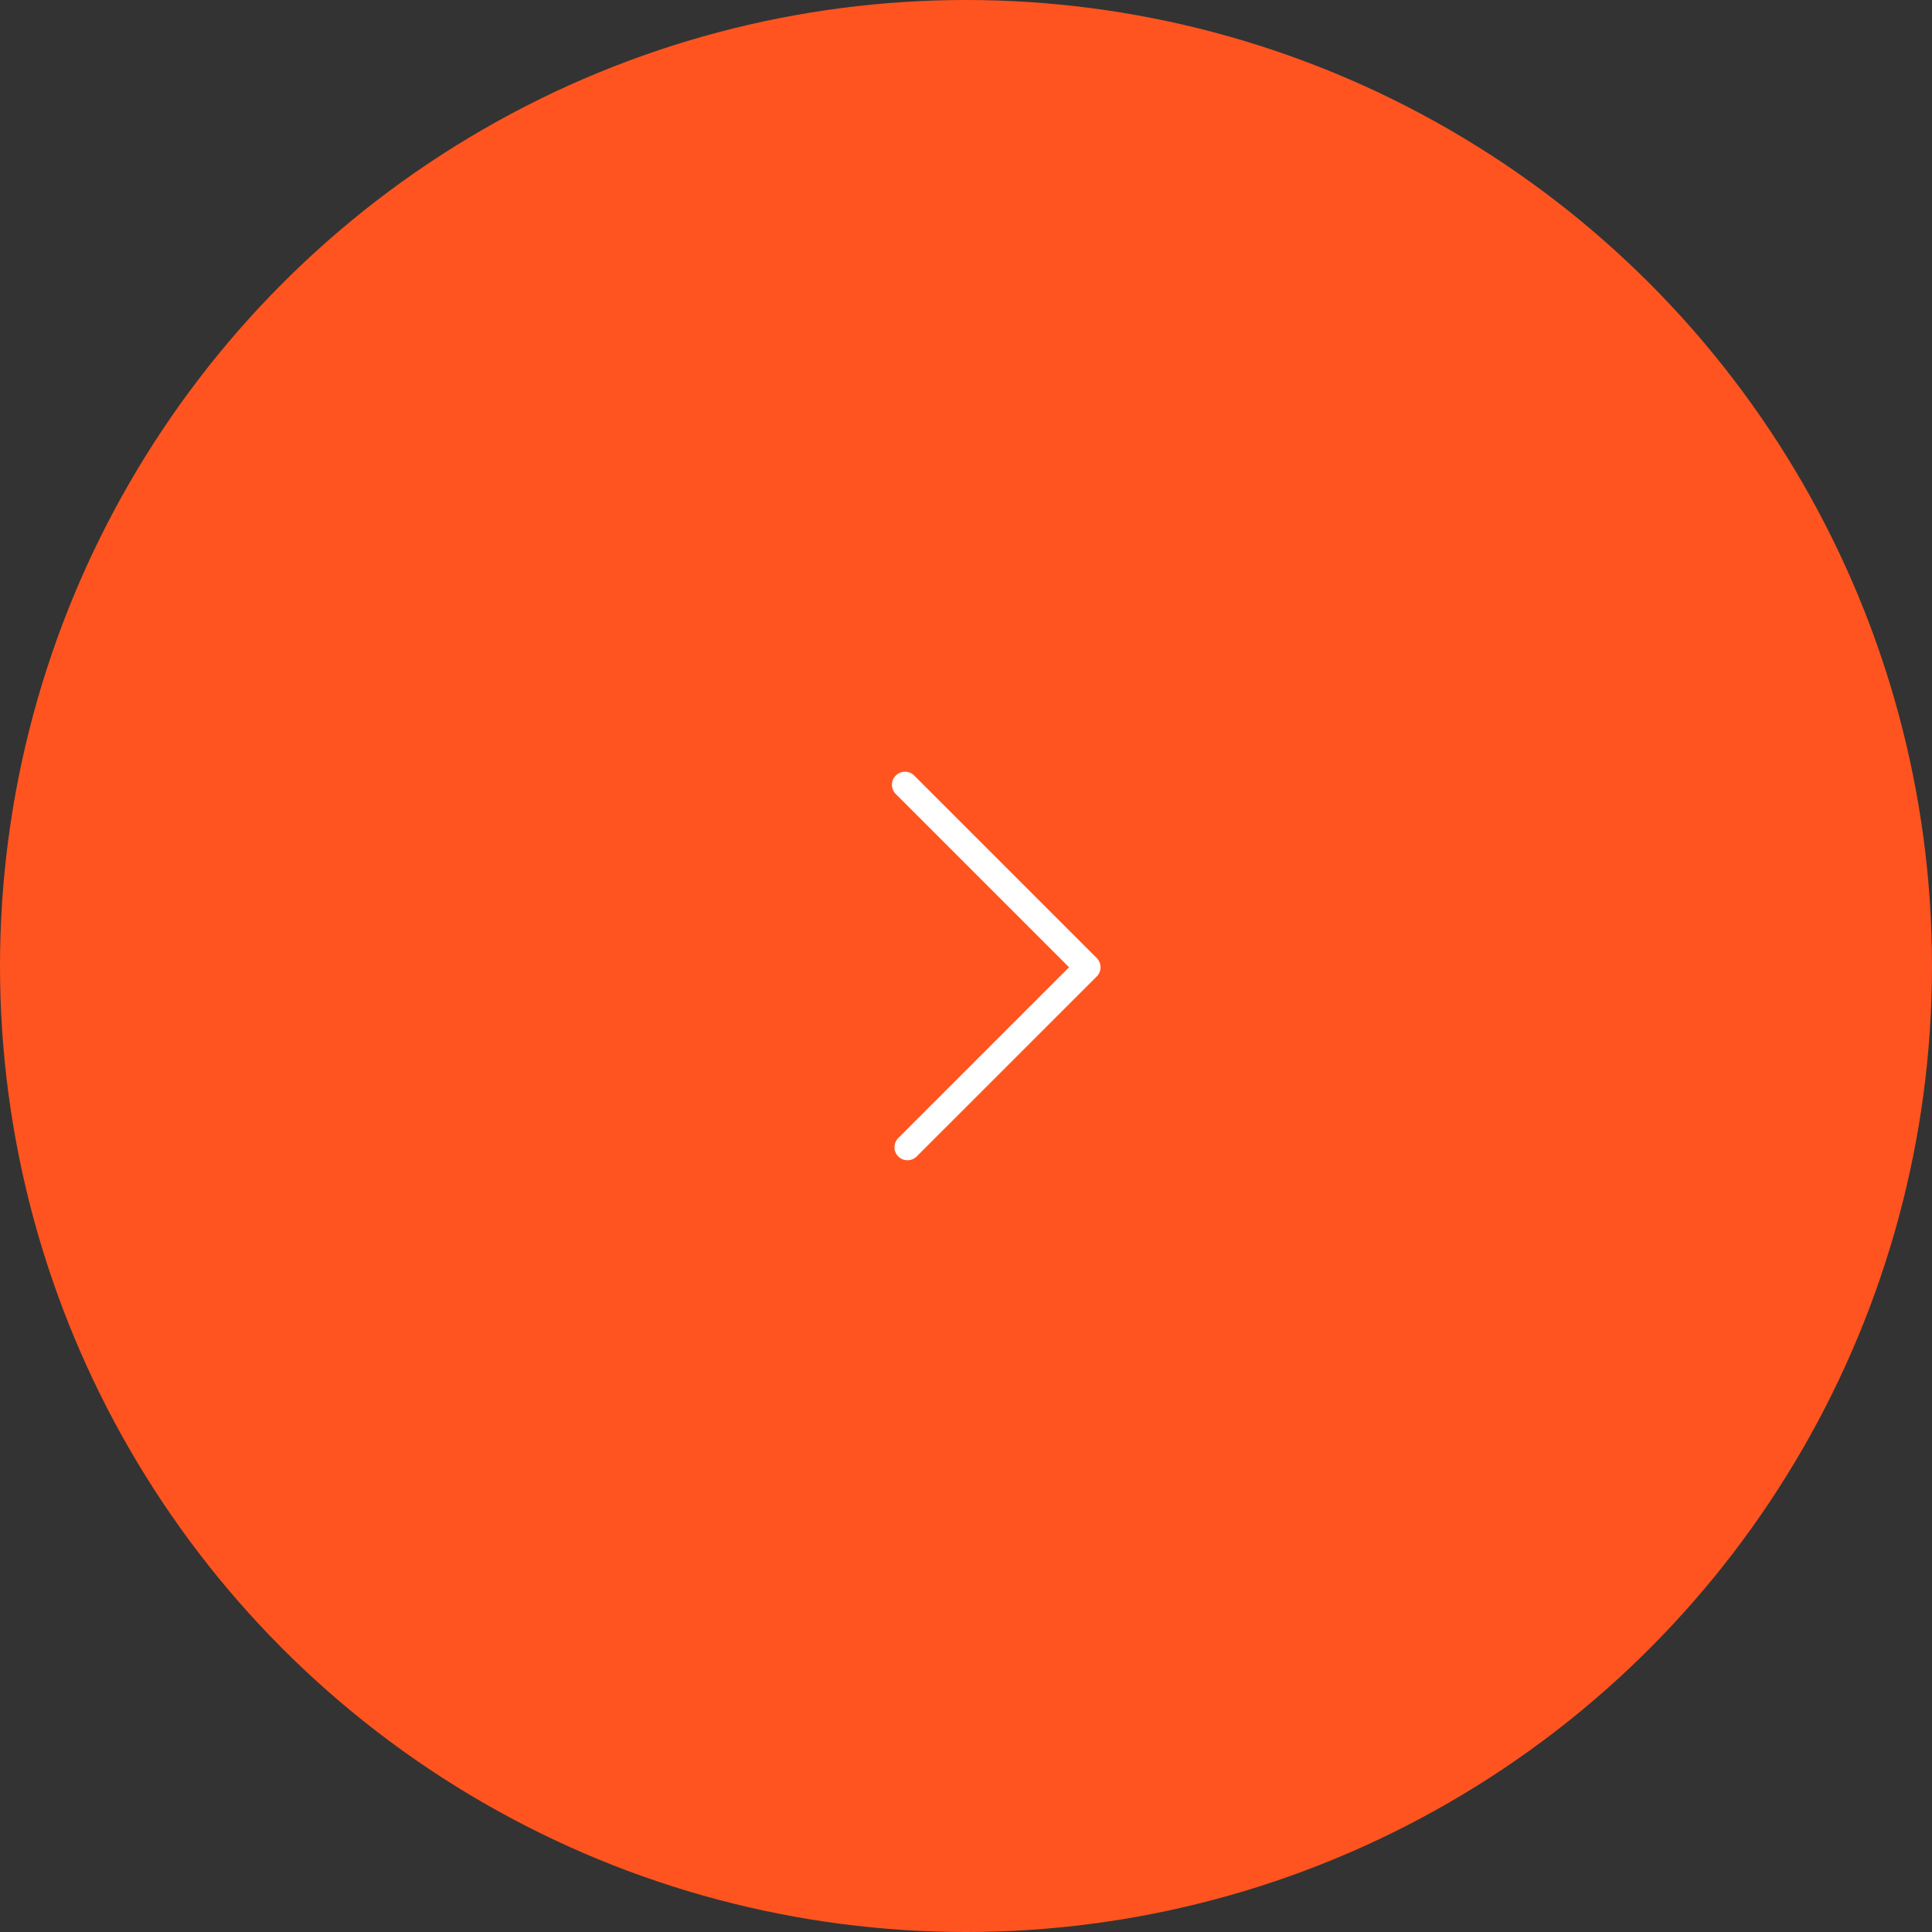 <?xml version="1.0" encoding="UTF-8"?> <svg xmlns="http://www.w3.org/2000/svg" width="64" height="64" viewBox="0 0 64 64" fill="none"><rect x="0" y="0" width="64" height="64" fill="#333333" stroke="none"/><circle cx="32" cy="32" r="32" fill="#FF541F"></circle><path d="M29.978 25.564C29.869 25.564 29.757 25.608 29.673 25.692C29.505 25.859 29.505 26.134 29.673 26.301L35.414 32.042L29.757 37.699C29.589 37.867 29.589 38.141 29.757 38.309C29.925 38.477 30.199 38.477 30.367 38.309L36.331 32.347C36.499 32.179 36.499 31.905 36.331 31.737L30.285 25.692C30.199 25.605 30.09 25.564 29.978 25.564Z" fill="white"></path></svg> 
